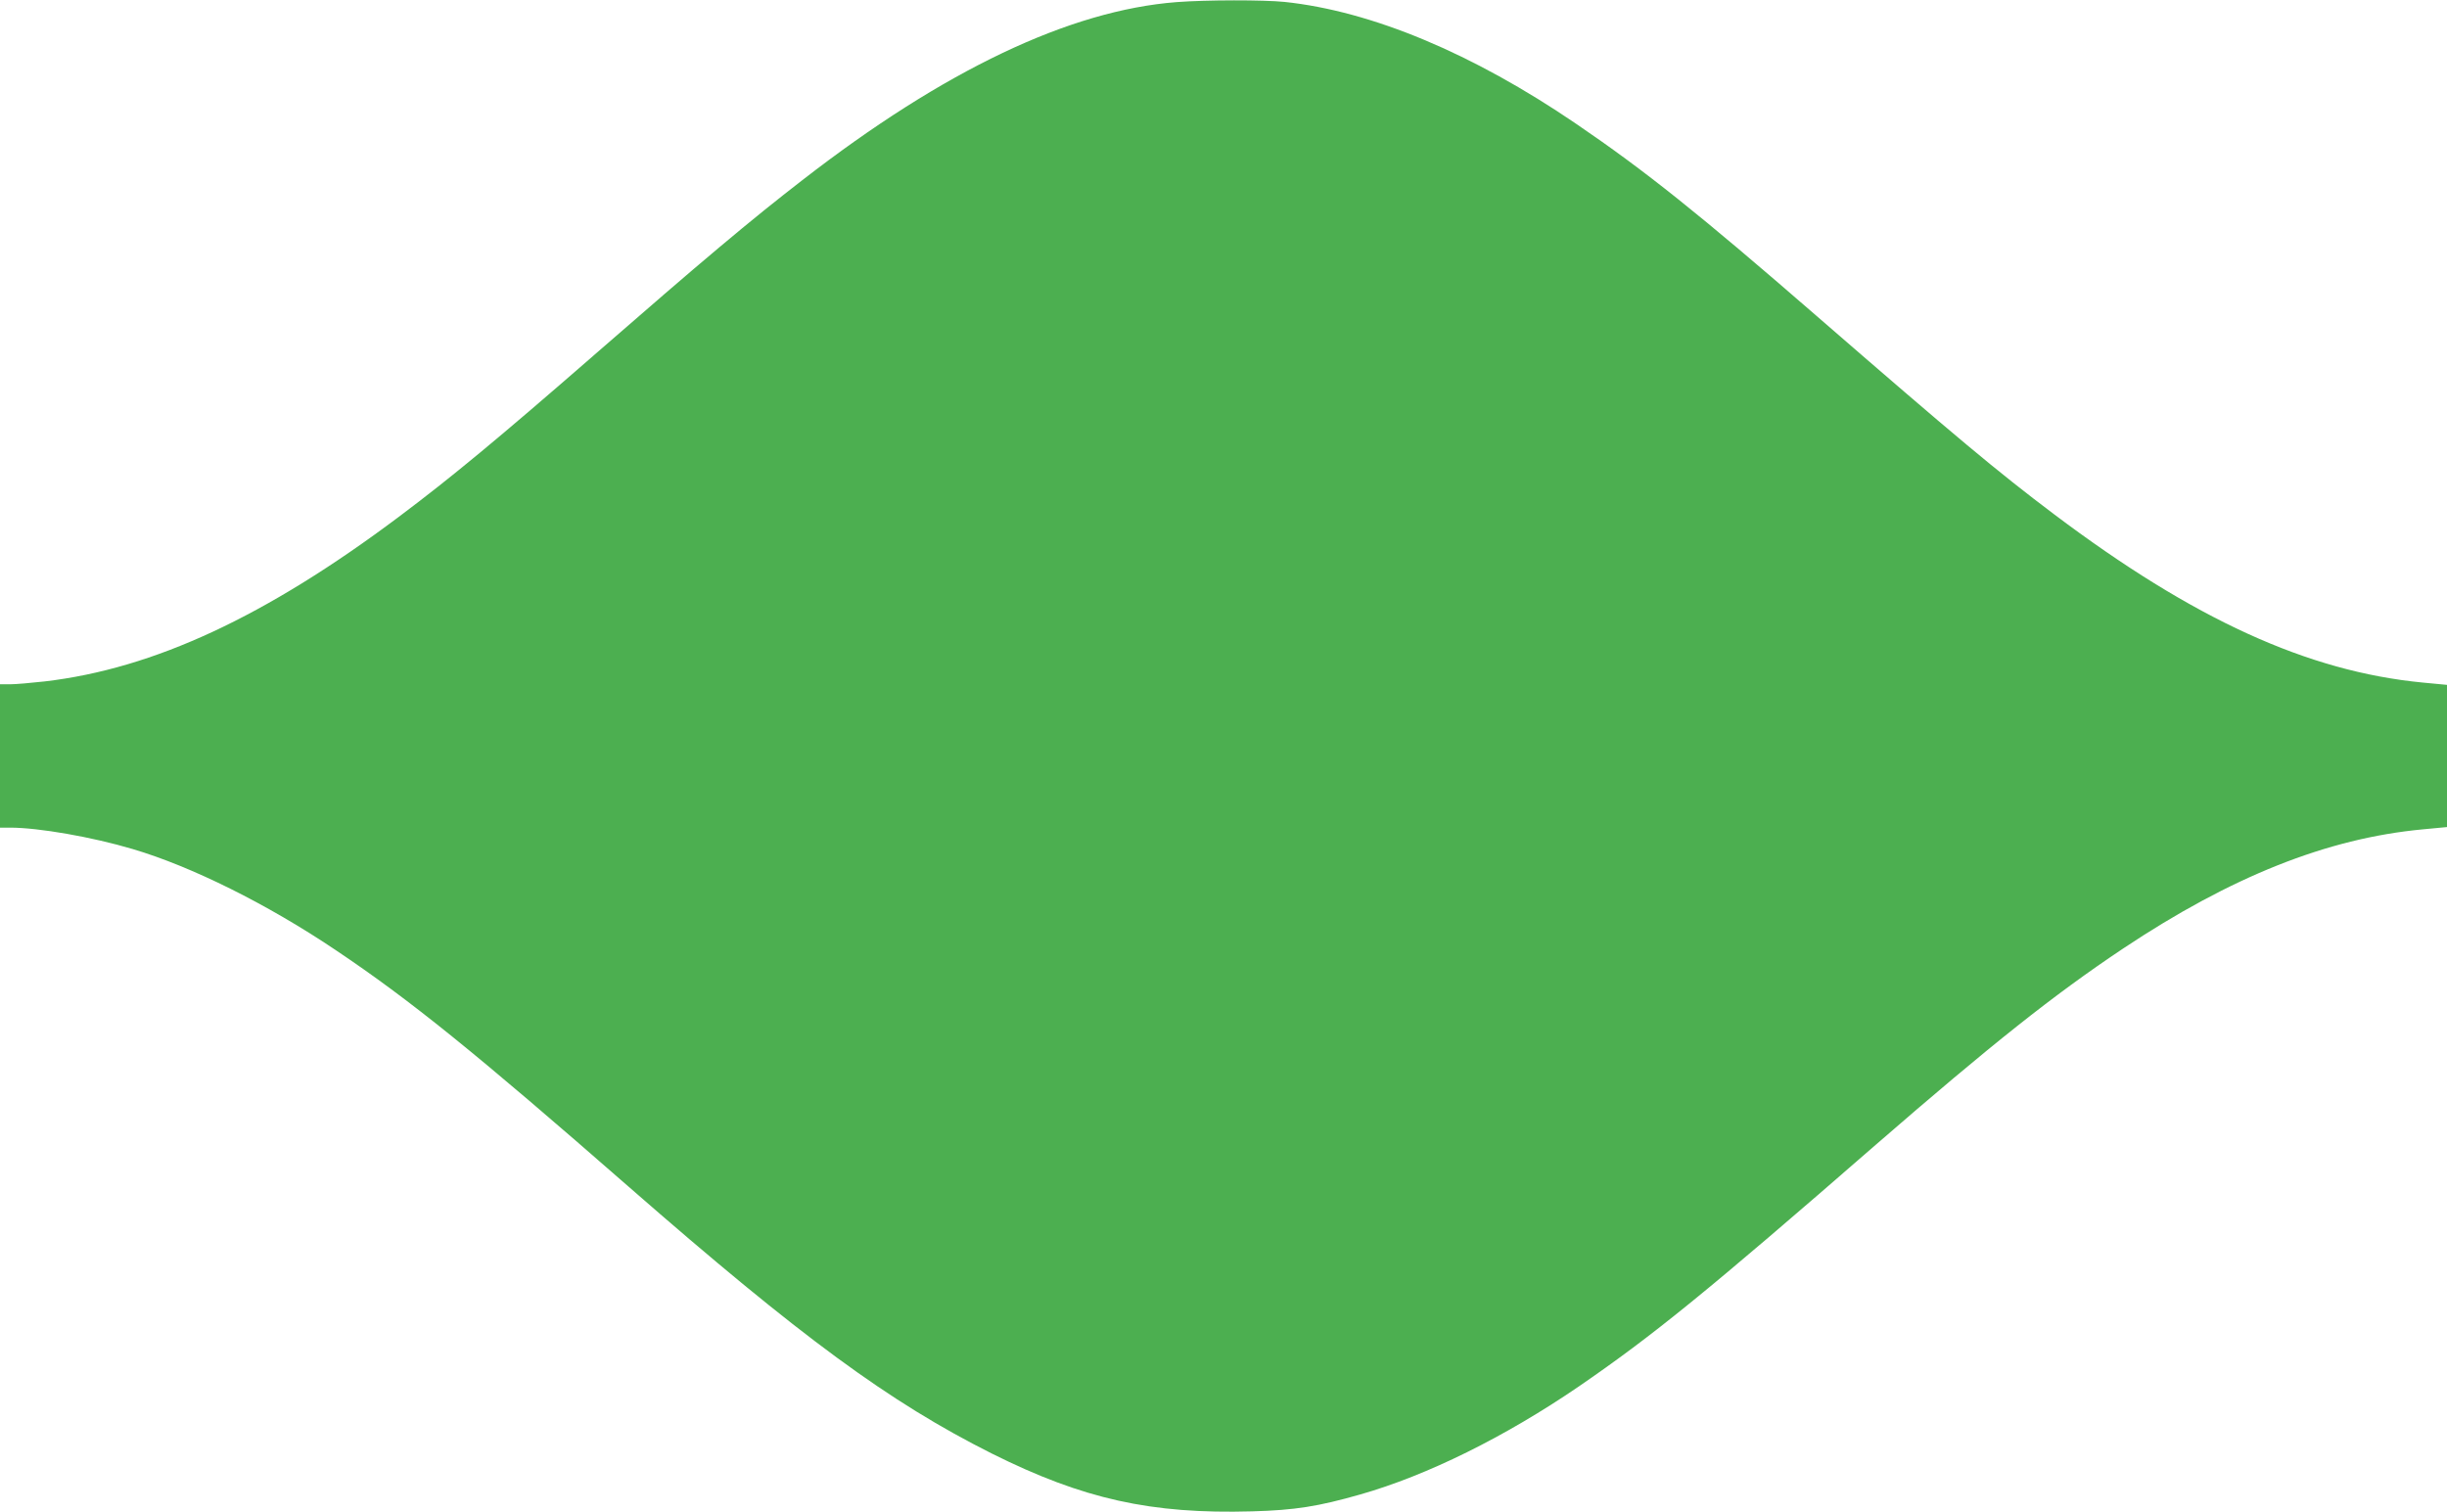 <?xml version="1.0" standalone="no"?>
<!DOCTYPE svg PUBLIC "-//W3C//DTD SVG 20010904//EN"
 "http://www.w3.org/TR/2001/REC-SVG-20010904/DTD/svg10.dtd">
<svg version="1.0" xmlns="http://www.w3.org/2000/svg"
 width="1280pt" height="791pt" viewBox="0 0 1280 791"
 preserveAspectRatio="xMidYMid meet">
<g transform="translate(0,791) scale(0.1,-0.1)"
fill="#4caf50" stroke="none">
<path d="M6155 7899 c-559 -43 -1217 -356 -1960 -933 -269 -208 -520 -419
-1090 -916 -496 -432 -743 -637 -1019 -844 -696 -522 -1281 -794 -1852 -861
-71 -8 -153 -15 -181 -15 l-53 0 0 -375 0 -375 53 0 c149 0 429 -49 641 -112
308 -91 704 -288 1061 -528 388 -260 731 -537 1535 -1240 902 -788 1363 -1126
1899 -1395 477 -238 831 -317 1361 -302 223 6 347 26 564 88 352 100 759 302
1144 565 387 266 665 491 1553 1264 607 527 933 786 1294 1027 566 377 1067
577 1568 624 l127 12 0 372 0 372 -127 12 c-602 58 -1199 331 -1929 881 -296
223 -510 402 -1245 1040 -609 529 -894 757 -1254 1002 -541 369 -1070 590
-1526 638 -110 11 -406 11 -564 -1z"/>
</g>
</svg>

